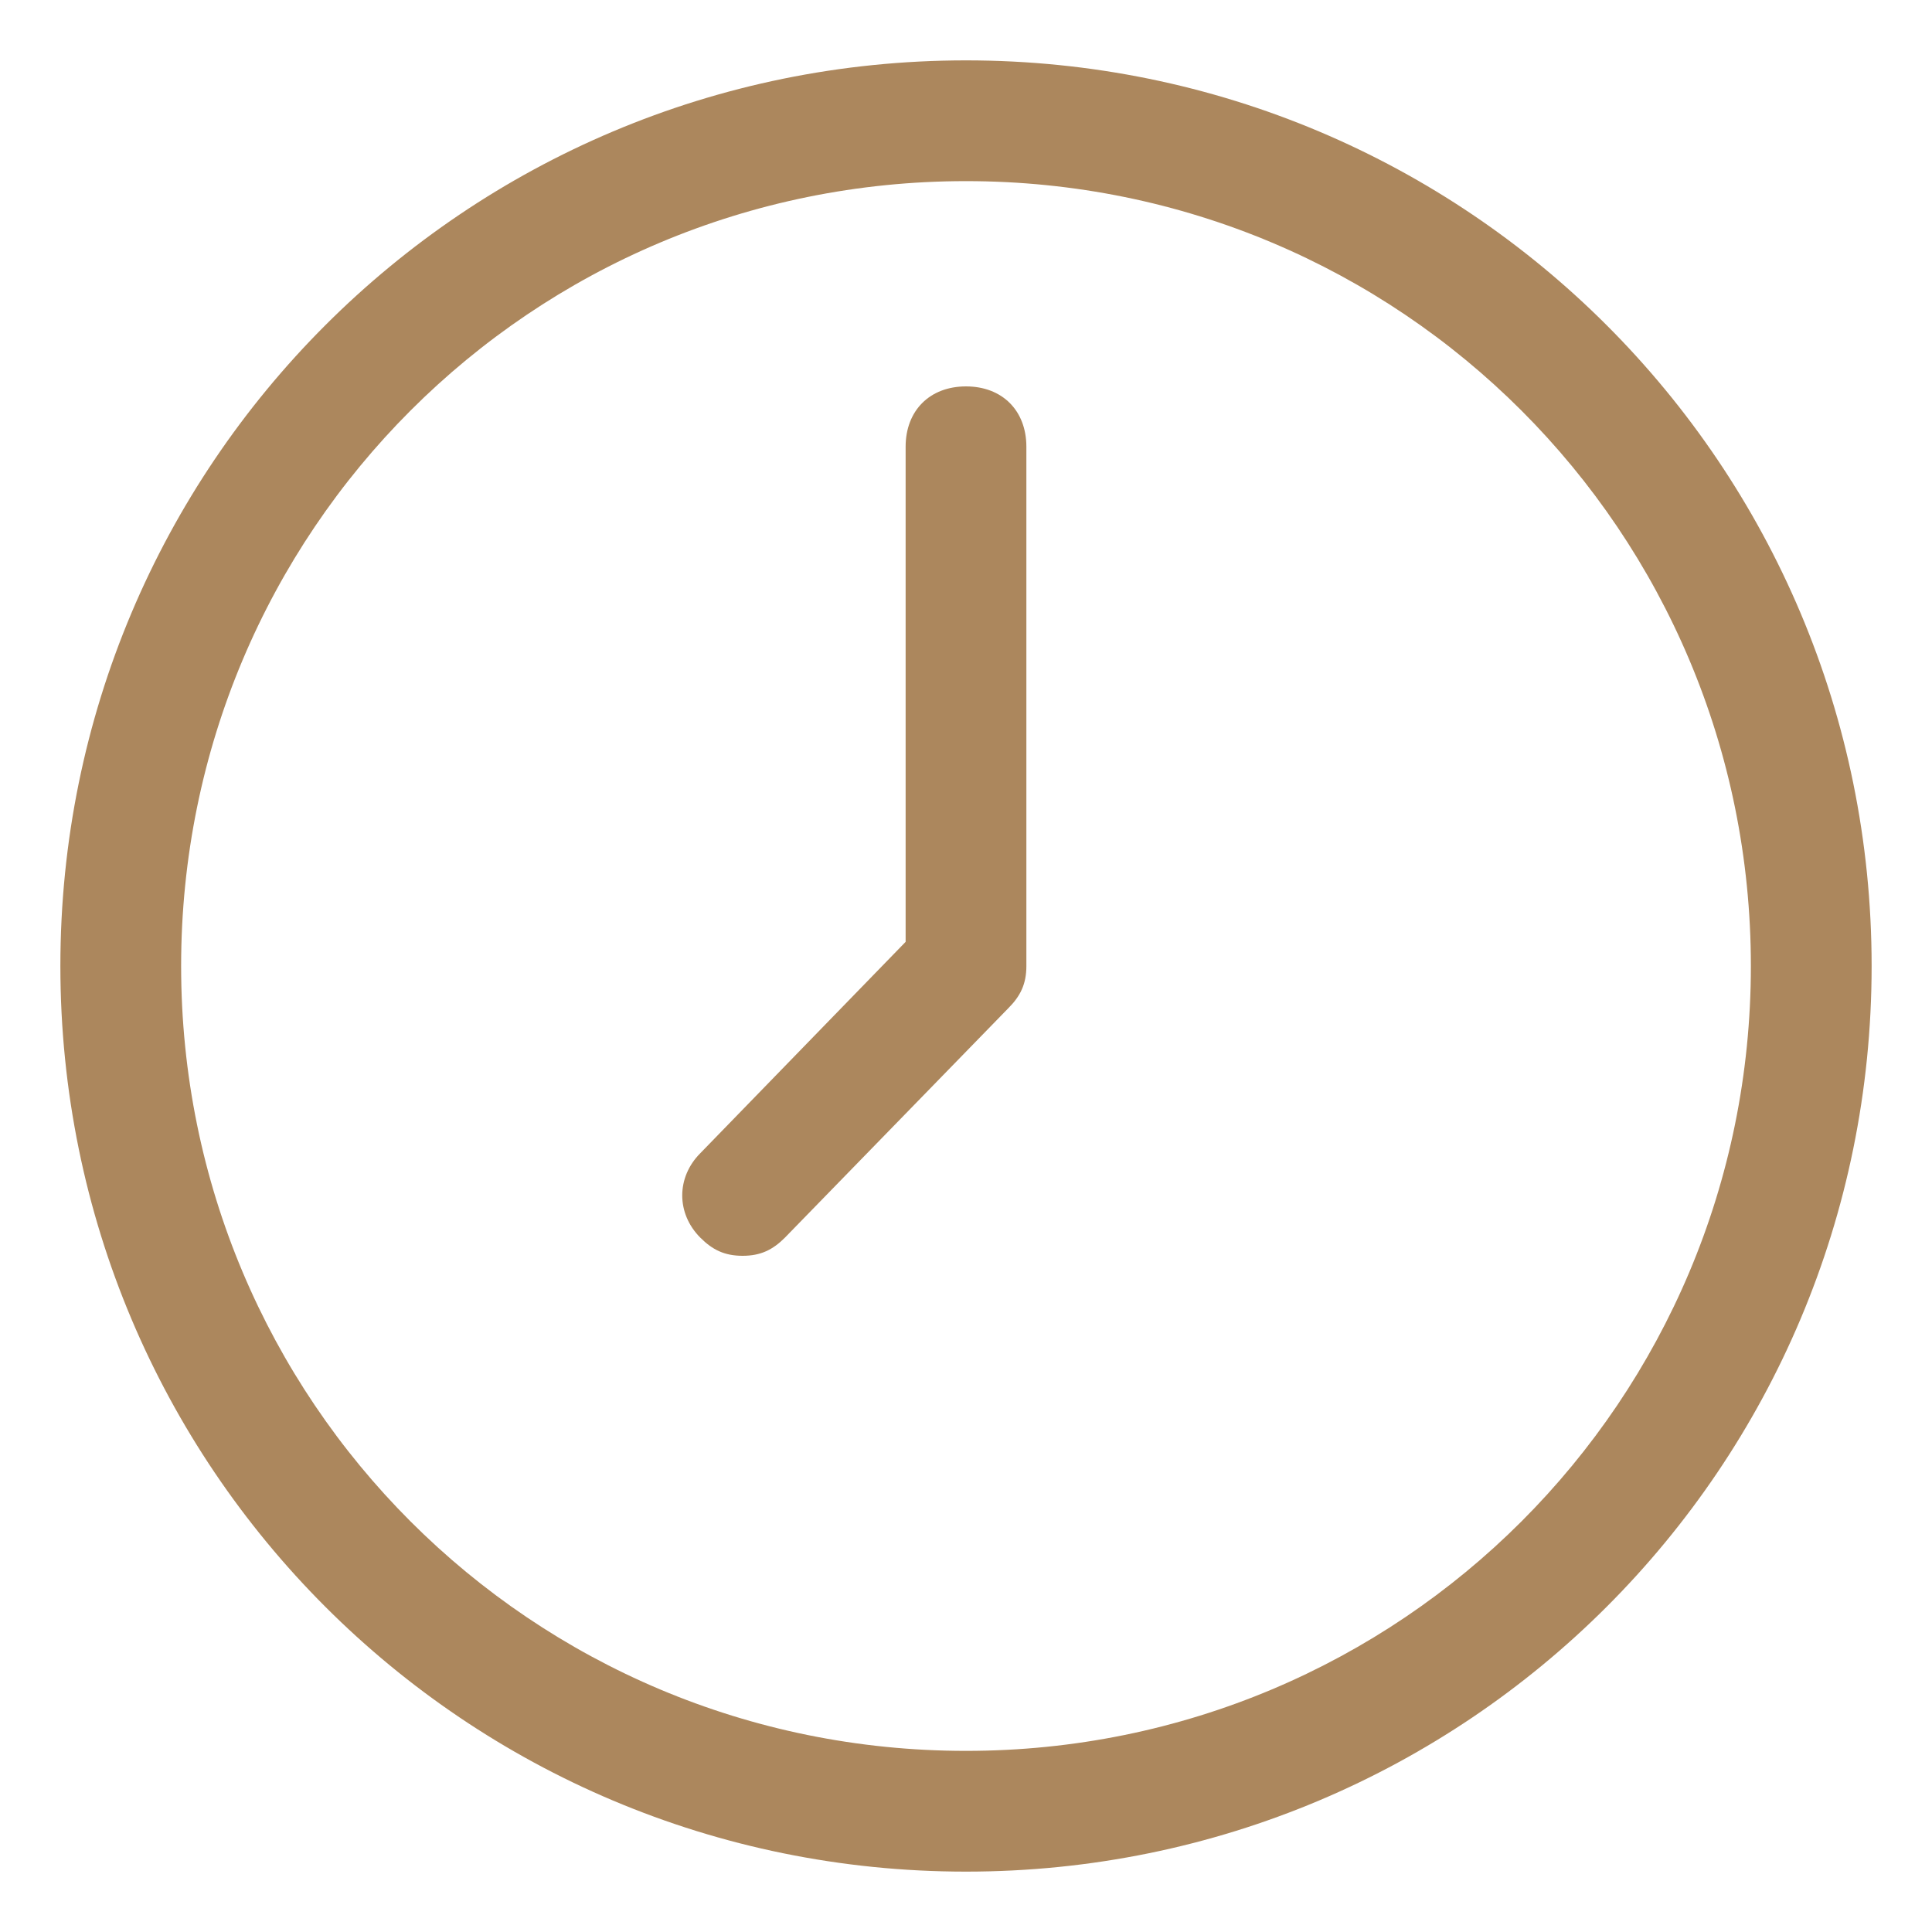 <?xml version="1.0" encoding="utf-8"?>
<!-- Generator: Adobe Illustrator 23.0.3, SVG Export Plug-In . SVG Version: 6.00 Build 0)  -->
<svg version="1.1" id="Layer_1" xmlns="http://www.w3.org/2000/svg" xmlns:xlink="http://www.w3.org/1999/xlink" x="0px" y="0px"
	 viewBox="0 0 32 32" style="enable-background:new 0 0 32 32;" xml:space="preserve">
<style type="text/css">
	.st0{fill:#AC875D;}
</style>
<title></title>
<g id="Layer_25">
	<path class="st0" d="M16,1C7.7,1,1,7.7,1,16s6.7,15,15,15s15-6.7,15-15S24.3,1,16,1z M16,29C8.8,29,3,23.2,3,16S8.8,3,16,3
		s13,5.8,13,13S23.2,29,16,29z M17,7.4V16c0,0.3-0.1,0.5-0.3,0.7L13,20.5c-0.2,0.2-0.4,0.3-0.7,0.3c-0.3,0-0.5-0.1-0.7-0.3
		c-0.4-0.4-0.4-1,0-1.4c0,0,0,0,0,0l3.4-3.5V7.4c0-0.6,0.4-1,1-1C16.6,6.4,17,6.8,17,7.4z"/>
</g>
</svg>
